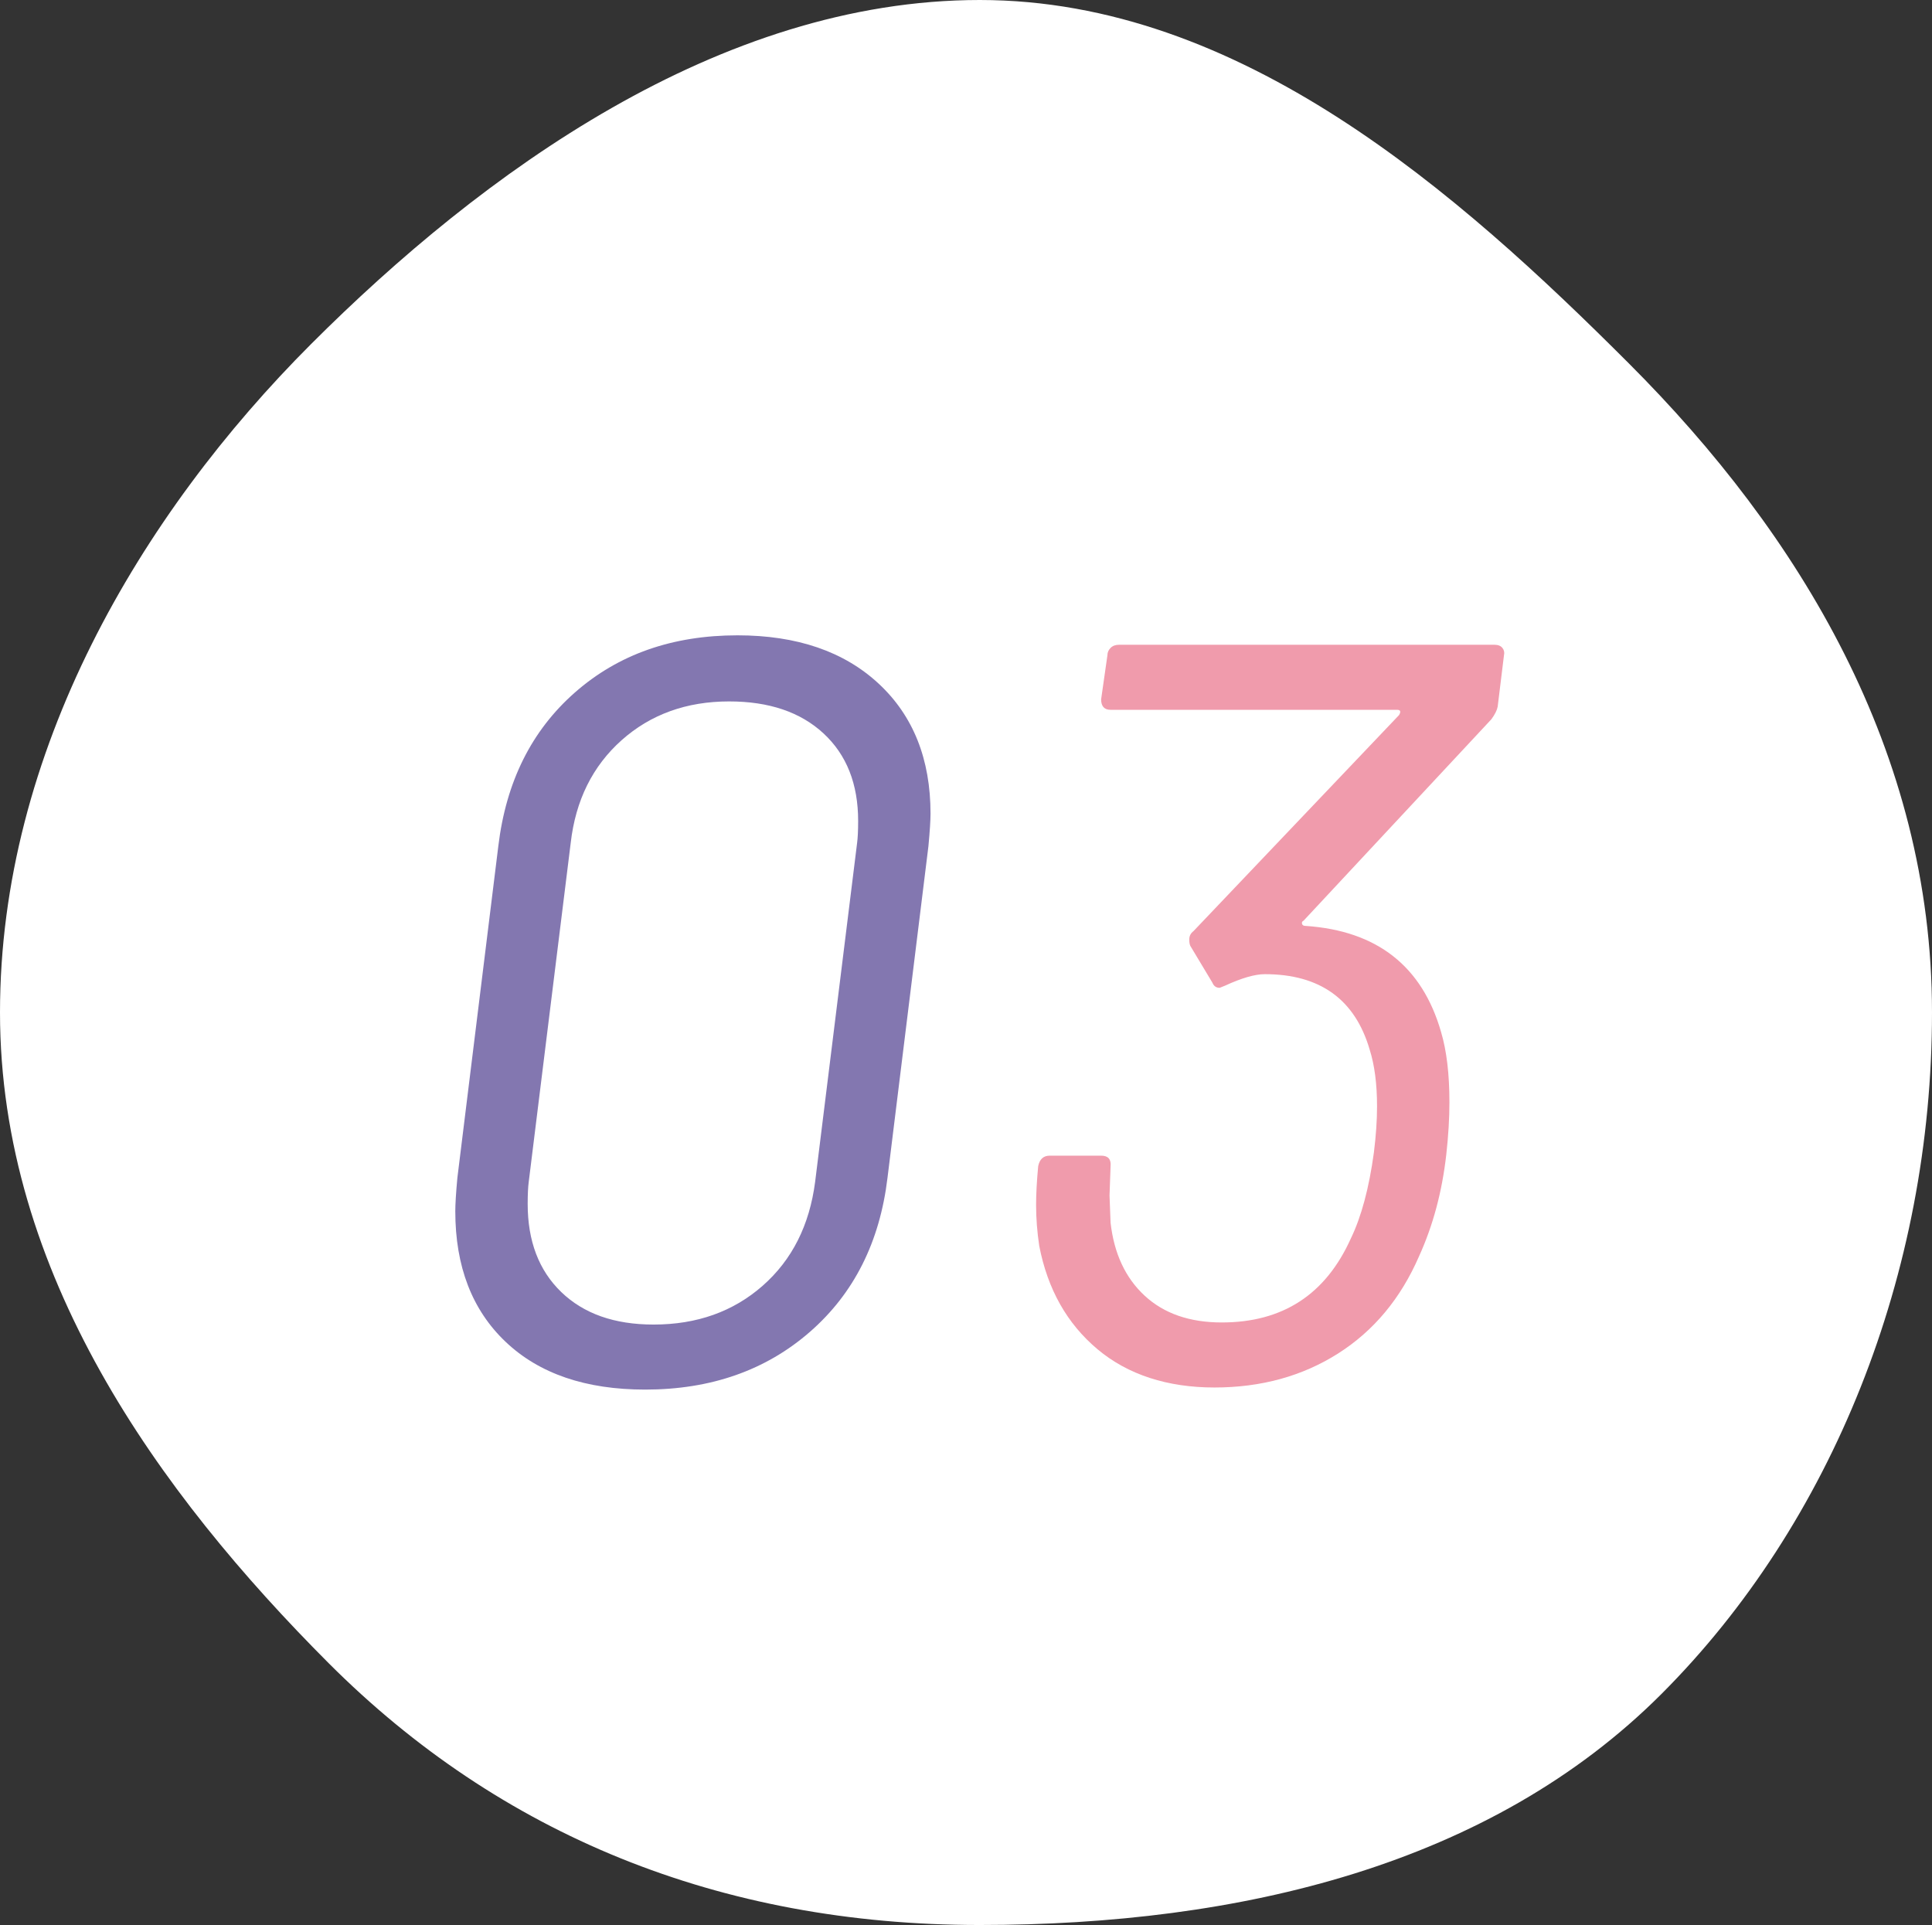 <?xml version="1.0" encoding="UTF-8"?><svg id="b" xmlns="http://www.w3.org/2000/svg" viewBox="0 0 147.33 146.8"><rect x="0" y="0" width="147.33" height="146.8" fill="#333333" stroke="none"/><defs><style>.d{fill:#8377b0;}.d,.e,.f{stroke-width:0px;}.e{fill:#fff;}.f{fill:#f09bac;}</style></defs><g id="c"><path class="e" d="m147.33,77.21c0,19.88-7.61,38.95-20.64,51.98-13.03,13.03-32.1,17.61-51.98,17.61s-36.6-6.92-49.63-19.95C12.06,113.81,0,97.09,0,77.21S10.71,39.25,23.73,26.23C36.76,13.2,54.84,0,74.72,0s36.46,14.68,49.49,27.71,23.12,29.61,23.12,49.49Z"/><path class="d" d="m38.56,102.33c-2.56-2.43-3.84-5.75-3.84-9.96,0-.53.05-1.39.16-2.56l3.12-25.28c.59-4.91,2.53-8.81,5.84-11.72,3.31-2.91,7.44-4.36,12.4-4.36,4.53,0,8.12,1.23,10.76,3.68,2.64,2.45,3.96,5.76,3.96,9.92,0,.48-.05,1.31-.16,2.48l-3.12,25.28c-.59,4.91-2.56,8.83-5.92,11.76-3.36,2.93-7.55,4.4-12.56,4.4-4.53,0-8.08-1.21-10.64-3.64Zm19.6-4.28c2.24-1.97,3.57-4.61,4-7.92l3.2-25.84c.05-.37.08-.93.08-1.68,0-2.83-.88-5.05-2.64-6.68-1.76-1.63-4.16-2.44-7.2-2.44-3.25,0-5.99.99-8.2,2.96-2.21,1.97-3.51,4.59-3.88,7.84l-3.2,25.84c-.05.37-.08.93-.08,1.68,0,2.83.85,5.07,2.56,6.72,1.71,1.65,4.05,2.48,7.04,2.48,3.31,0,6.08-.99,8.32-2.96Z"/><path class="f" d="m110.53,84.05c0,1.23-.08,2.56-.24,4-.32,2.83-1.01,5.41-2.08,7.76-1.39,3.2-3.44,5.67-6.16,7.4-2.72,1.73-5.87,2.6-9.44,2.6s-6.6-.97-8.92-2.92c-2.32-1.95-3.8-4.57-4.44-7.88-.16-1.07-.24-2.11-.24-3.12,0-.8.05-1.79.16-2.96.11-.53.4-.8.88-.8h3.92c.53,0,.77.27.72.8l-.08,2.24.08,2.08c.27,2.35,1.13,4.2,2.6,5.56,1.47,1.36,3.43,2.04,5.88,2.04,4.64,0,7.92-2.13,9.84-6.4.8-1.65,1.39-3.84,1.76-6.56.16-1.28.24-2.45.24-3.52,0-1.71-.19-3.15-.56-4.32-1.12-3.84-3.79-5.76-8-5.76-.75,0-1.76.29-3.04.88l-.4.16c-.27,0-.45-.13-.56-.4l-1.68-2.8c-.05-.11-.08-.27-.08-.48,0-.27.11-.48.32-.64l15.68-16.48c.16-.27.11-.4-.16-.4h-21.84c-.48,0-.72-.27-.72-.8l.48-3.36c0-.21.08-.4.24-.56.16-.16.37-.24.64-.24h28.64c.27,0,.47.08.6.24.13.16.17.35.12.56l-.48,3.92c-.05.27-.21.59-.48.96l-14.32,15.36c-.11.05-.15.13-.12.24.03.11.12.16.28.16,5.44.37,8.88,3.07,10.32,8.08.43,1.44.64,3.23.64,5.36Z"/></g></svg>